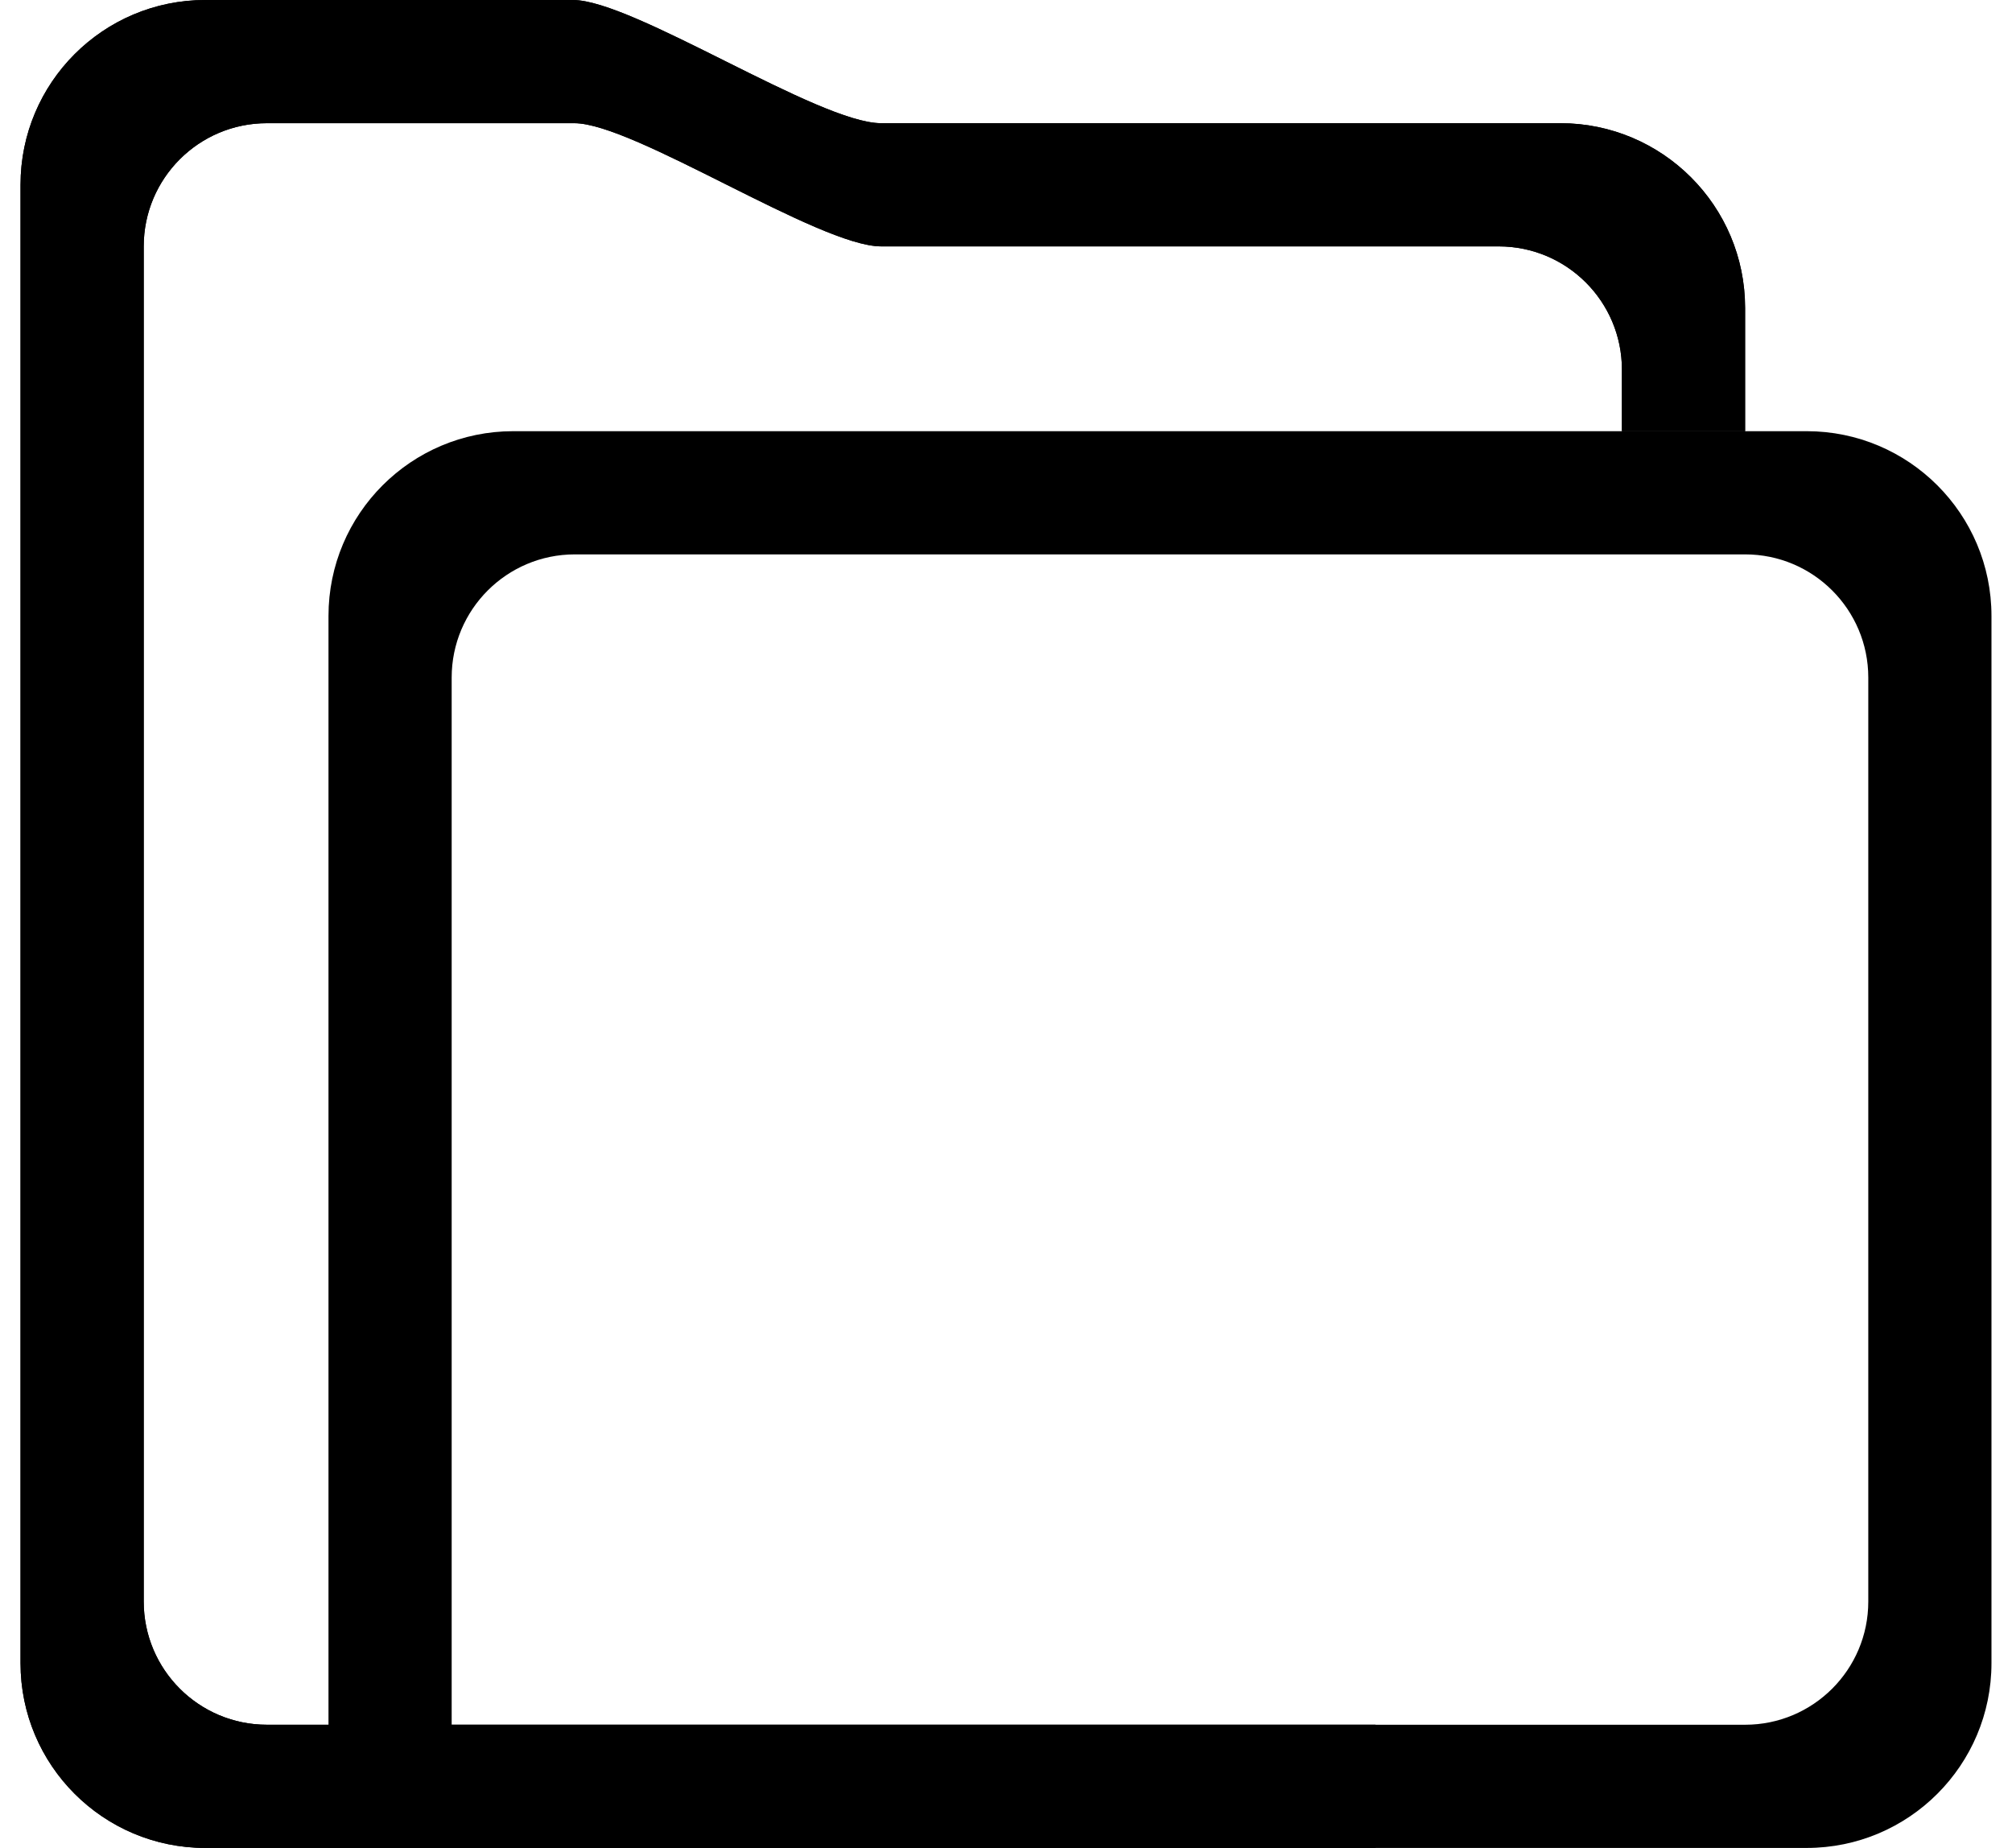 <?xml version="1.0" encoding="utf-8"?>
<!-- Generator: Adobe Illustrator 16.0.0, SVG Export Plug-In . SVG Version: 6.00 Build 0)  -->
<!DOCTYPE svg PUBLIC "-//W3C//DTD SVG 1.1//EN" "http://www.w3.org/Graphics/SVG/1.1/DTD/svg11.dtd">
<svg version="1.1" id="Layer_1" xmlns="http://www.w3.org/2000/svg" xmlns:xlink="http://www.w3.org/1999/xlink" x="0px" y="0px"
	 width="49px" height="45px" viewBox="0 0 49 45" enable-background="new 0 0 49 45" xml:space="preserve">
<path fill-rule="evenodd" clip-rule="evenodd" d="M12.5,10.5H44c2.485,0,4.5,2.015,4.5,4.5v25.5c0,2.485-2.015,4.5-4.5,4.5H8v-4.5
	V15C8,12.515,10.015,10.5,12.5,10.5z M14,13.5h28.5c1.657,0,3,1.343,3,3V39c0,1.657-1.343,3-3,3H11v-3V16.5
	C11,14.843,12.343,13.5,14,13.5z"/>
<path d="M6.5,42c-1.657,0-3-1.343-3-3V6c0-1.657,1.343-3,3-3c0,0,1.761,0,7.488,0c1.449,0,5.96,3,7.472,3C28.974,6,36.5,6,36.5,6
	c1.657,0,3,1.343,3,3v1.5h3v-3C42.5,5.015,40.486,3,38,3c0,0-8.279,0-16.542,0c-1.519,0-6.037-3-7.504-3C7.468,0,5,0,5,0
	C2.514,0,0.5,2.015,0.5,4.5v36C0.5,42.985,2.514,45,5,45h28.5v-3H6.5z"/>
<path d="M6.5,42c-1.657,0-3-1.343-3-3V6c0-1.657,1.343-3,3-3c0,0,1.761,0,7.488,0c1.449,0,5.96,3,7.472,3C28.974,6,36.5,6,36.5,6
	c1.657,0,3,1.343,3,3v1.5h3v-3C42.5,5.015,40.486,3,38,3c0,0-8.279,0-16.542,0c-1.519,0-6.037-3-7.504-3C7.468,0,5,0,5,0
	C2.514,0,0.5,2.015,0.5,4.5v36C0.5,42.985,2.514,45,5,45h28.5v-3H6.5z"/>
</svg>
